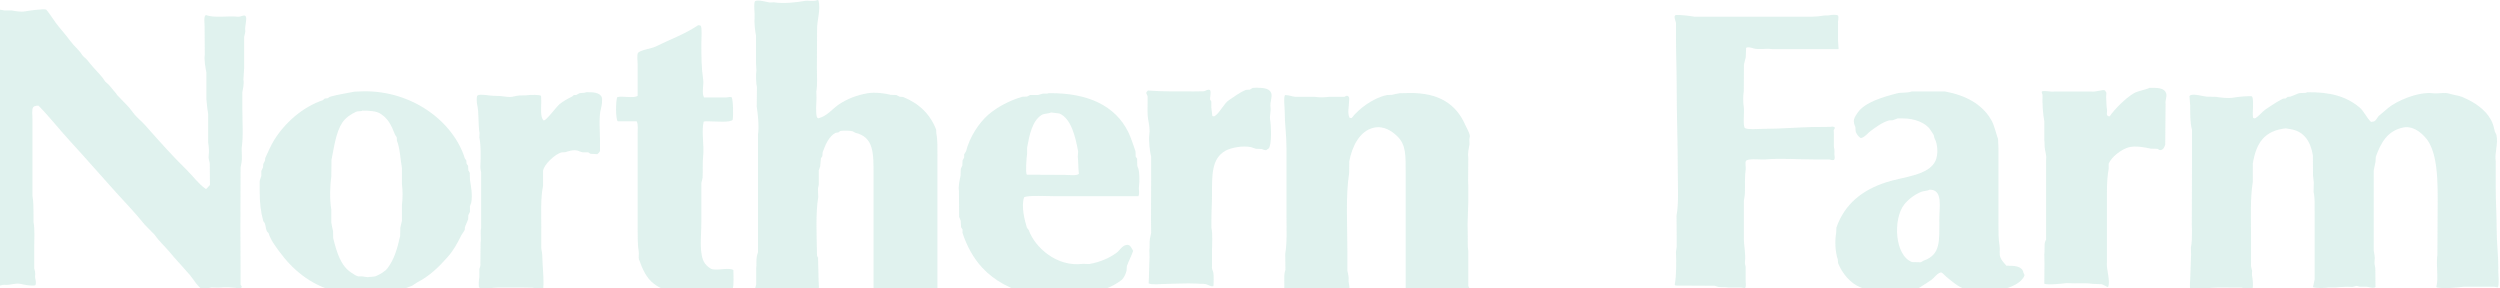 <svg height="77" viewBox="0 0 668 77" width="668" xmlns="http://www.w3.org/2000/svg"><g fill="#62bda8" fill-rule="evenodd" opacity=".2"><path d="m250.16 34.7c-1.63-4.29-4.66-7.09-8.89-8.8-.28 0-.57-.02-.85-.04-.3-.15-.6-.31-.91-.47-.5-.02-1.01-.03-1.52-.05-1.28-.37-4.15-.77-6.13-.43-3.01.51-5.53 1.55-7.65 2.95-1.86 1.23-3.1 3.13-5.56 3.76-.11-.08-.22-.15-.33-.23-.44-1.1-.19-3.7-.15-5.14-.01-.6-.04-1.2-.05-1.81.33-1.73.15-4.19.15-6.27.01-3.46.03-6.92.05-10.36-.04-2.34 1.03-5.27.38-7.7-.11-.03-.22-.07-.34-.1-.75.46-2.3.07-3.32.23-2.22.39-5.58.8-8.27.38-.37.02-.73.03-1.1.05-.72-.1-3.14-.83-3.89-.37-.5.37-.06 3.47-.15 4.32-.14 1.35.11 3.64.38 4.9v7.45c.03.63.07 1.24.1 1.86-.18 1.18-.1 3.37.14 4.47-.01 1.73-.03 3.46-.05 5.18.27 1.77.68 5.19.34 7.42v31.47c-.09.34-.19.67-.29.99-.22 1-.06 2.43-.19 3.38v4.23c-.14.53-.28 1.08-.43 1.62.54.35 3.88.36 4.94.19 1.3-.22 2.72.06 4.04-.15.89-.14 2.4-.18 3.18-.09 1.35.14 3.24.43 4.85.24.32-.61.09-1.93.09-2.71-.05-2.06-.09-4.13-.15-6.19-.09-.28-.27-.32-.28-.81-.08-4.97-.4-11.24.33-15.41-.02-.56-.03-1.13-.06-1.7-.08-.63.12-1.13.2-1.61v-3.81c.13-.37.26-.73.38-1.1.07-.71.13-1.43.19-2.14.13-.2.25-.38.38-.57.03-.37.07-.73.1-1.1.75-2.02 1.62-4.14 3.42-5.13.26-.04.54-.1.81-.14.18-.09.32-.32.57-.38.62-.15 2.71-.08 3.18.09.24.12.48.26.72.39 5.03 1.21 4.89 5.44 4.89 11.5v30.71c.56.34 3.04.1 4.14.1h9.03c1.44 0 3.06.25 3.9-.19v-35.84c0-2.04.05-4.44-.29-6.05-.01-.32-.03-.65-.05-.99z"/><path d="m65.62 4.32c-.38-.48-1.28.22-2.06.15-2.67-.29-6.41.42-8.55-.47-.64.47-.34 1.97-.34 2.94.02 2.55.04 5.1.05 7.65-.21 1.38.18 3.49.43 4.8v7.08c.08 1.21.29 2.91.47 4v7.6c.16 1.05.31 2.31.15 3.42-.13.83.17 1.5.28 2.14.01 1.94.03 3.87.05 5.8-.32.35-.63.7-.95 1.04h-.19c-1.95-1.34-3.37-3.4-5.04-5.03-3.9-3.81-7.51-7.88-11.13-11.98-.91-1.04-2.08-1.92-2.95-2.99-.58-.73-1.08-1.48-1.72-2.15-.88-.93-1.77-1.83-2.66-2.75-.75-1.03-1.58-1.91-2.38-2.91-.31-.28-.63-.57-.95-.85-.4-.62-.84-1.23-1.33-1.76-1.2-1.32-2.42-2.62-3.52-4.04-.36-.46-1.03-.85-1.33-1.33-.91-1.45-2.26-2.45-3.23-3.81-1.19-1.67-2.6-3.11-3.8-4.75-.35-.47-2.34-3.46-2.62-3.56-.71-.27-4.8.33-5.6.48-1.22.21-2.64-.07-3.57-.25h-1.99c-.48-.1-1.25-.25-1.85-.28-.77.88.23 3.98.24 5.14 0 2.76.08 4.96.47 7.27v40.41c-.51 2.87-.47 6.39-.47 9.8v4.37c-.33 1.99-.49 4.29-.48 6.65.69.46 1.47-.15 2.29-.04 1.21.15 2.74-.56 4.18-.25.99.22 2.69.6 3.9.38.44-.75-.15-1.83-.04-2.57.12-.87-.11-1.36-.24-2v-5.41c0-2.18.2-4.97-.19-6.93v-2.24c0-1.63-.02-3.4-.28-4.72v-20.57c0-.91-.22-2.57.19-3.15.23-.32.86-.43 1.42-.43 3.01 3.06 5.64 6.45 8.55 9.61 4.15 4.5 8.14 9.14 12.27 13.69 2.57 2.81 5.2 5.56 7.61 8.56.89.9 1.77 1.81 2.66 2.71 1.06 1.6 2.5 2.83 3.71 4.28 1.84 2.21 3.83 4.28 5.7 6.46.74.85 2.24 3.37 3.23 3.71.33.07 1.87-.33 2.52-.43.64.01 1.27.03 1.9.05 1.8-.2 4.2-.07 5.66.24.21-.1.37-.16.48-.38.1-.37-.21-.38-.29-.66v-3.09c-.01-4.06-.03-8.11-.05-12.17.01-5.35.03-10.69.05-16.03.14-.78.41-1.79.34-2.8-.01-.83-.03-1.65-.05-2.48.49-3.14.18-7.04.18-10.41v-4.42c.16-1.06.5-2.08.29-3.42.07-1.01.13-2.01.19-3v-8.37c.11-.65.39-1.18.29-1.9-.14-.93.57-3.04.1-3.67z"/><path d="m490.24 34.04c-.14-.25-.84-.21-1.24-.14-1.65 0-3.3.03-4.95.05-4.3.1-8.13.47-12.64.47-1.19 0-4.42.28-5.14-.19-.66-.52-.13-4.36-.33-5.57-.19-1.13-.22-3.02 0-4.27.01-2.38.03-4.75.04-7.13.11-.51.36-1.39.48-1.96.03-.84.07-1.68.1-2.52.59-.32 1.49 0 1.99.15 1.54.42 3.31-.07 4.94.19h17.78c-.05-.78-.09-1.55-.15-2.33v-4.32c-.11-.79.29-1.75 0-2.29-.26-.34-1.86-.23-2.37-.09-.41.12-1-.02-1.62.09-1.89.38-4.29.29-6.65.29h-27.67c-1.48-.24-3.2-.48-4.99-.47-.16.1-.24.1-.33.27-.17.49.24 1.31.33 1.86v3.14c0 4.69.19 9.23.19 13.69 0 8.02.29 14.55.29 22.58 0 4.11.3 8.69-.33 12.07.01 1.76.03 3.52.04 5.29v3.04c-.06.45-.12.91-.19 1.38.11 2.73.14 6.3-.33 8.74.07.08.16.15.23.24 3.48 0 6.97.04 10.45.05.36.11.71.22 1.05.33.79.09 1.86.01 2.52.14h3.37c.38.05.76.1 1.14.15.39-.29.19-1.28.19-1.96v-3.75c-.08-.37-.25-.78-.19-1.33.26-2.14-.29-4.16-.29-6.23v-10.02c.17-.76.29-1.77.29-2.86 0-1.92-.04-3.92.19-5.47.11-.76-.23-1.9.1-2.38.48-.7 3.94-.27 5.17-.37 4.2-.37 8.35 0 12.88 0h4.19c.35.06.86.26 1.18.14.55-.32.1-1.23.19-1.9.07-.58-.05-1.17-.14-1.66v-3.23c-.02-.4-.03-.79-.05-1.19.05-.14.41-.39.24-.71z"/><path d="m190.45 71.97c-.78-.14-1.69-1.02-2.09-1.57-1.67-2.34-.96-7.13-.96-11.03v-10.45c.11-.47.22-.96.33-1.43.1-1.81-.04-4.14.15-5.75.32-2.88-.51-6.64.14-9.23.38-.16 1.14-.08 1.66-.08 1.74 0 5.48.37 6.09-.43.2-1.13.14-5.43-.29-6.04-.54-.13-1.01.08-1.61.09h-5.75c-.7-1.2 0-3.4-.24-4.86-.46-2.99-.48-6.03-.48-9.5 0-1.05.22-4.27-.14-4.76-.14-.17-.39-.17-.72-.19-3.42 2.34-7.48 3.77-11.36 5.71-1.07.52-4.14.91-4.7 1.7-.34.43-.1 2.25-.1 3.04v8.42c-1.09.75-3.95-.04-5.42.33-.45.63-.52 6.15.14 6.47h5c.47.66.28 2.26.28 3.37v25.14c0 2.24 0 4.6.29 6.33.14.79-.15 1.43.1 2.14.92 2.58 1.97 4.92 3.94 6.42 3.5 2.64 8.03 3.14 13.79 2.43h2.99c.98-.17 2.36-.57 3.24-.85.43-.15.81-.02 1.04-.34.37-.51.19-3.94.19-4.89-1.1-.73-3.8.11-5.52-.2z"/><path d="m339.54 24.58c-.69-1.02-2.06-1.11-3.76-1.14-.36 0-.7.03-1.04.04-.27.17-.54.32-.81.48-.33.02-.67.03-1 .05-1.75.71-3.08 1.8-4.56 2.75-1.35.87-2.56 3.6-3.85 4.28-.2.1-.4.02-.58-.04-.09-.75-.18-1.52-.28-2.28v-1.62c-.09-.14-.19-.28-.29-.42-.17-.66.37-2.18-.09-2.62-.05-.03-.09-.04-.14-.05-.36-.19-1.12.3-1.47.38-.87.01-1.72.02-2.57.04-4.34 0-8.57.05-12.36-.24-.82.76-.31.75-.1 1.53v1.8c0 1.48-.09 3.03.14 4.36.18 1.04.53 2.54.33 3.95-.24 1.82.14 4.71.48 6.08v5.04c-.01 3.93-.03 7.87-.04 11.8 0 1.18.03 2.35.04 3.51-.11.51-.22 1.02-.33 1.53-.18 1 0 2.22-.15 3.05.02.67.04 1.35.05 2.03-.14 2.22-.1 4.86-.24 6.85.8.44 3.28.15 4.52.14 1.83-.02 4-.14 6.04-.14.79.01 1.58.03 2.37.05.65.12 1.61-.02 2.33.14.52.11 1.33.69 1.9.58.05-.02.1-.03.14-.06.09-.4.12-3.21-.04-3.7-.15-.43-.47-.96-.34-1.8v-3.66c0-2.04.24-4.58-.15-6.37v-2.28c0-2.31.15-4.01.15-6.37 0-5.61-.1-9.81 3.52-11.93 1.37-.81 4.65-1.51 6.94-1 .43.15.85.29 1.28.43.51 0 1.02.03 1.52.05.42.11.62.33 1.19.33.24-.15.47-.31.72-.48.83-1.05.64-6.02.37-7.65-.19-1.21.26-2.17.1-3.28-.22-1.6.7-3.18.05-4.13z"/><path d="m578.66 24.58c-.72-1.15-2.4-1.13-4.32-1.1-1.44.65-3.06.76-4.33 1.53-2.07 1.25-4.96 4.12-6.32 6.09-1.18-.02-.54-1.12-.72-2-.16-.79-.15-2.22-.2-3.13.02-.4.04-.79.05-1.2-.13-.2-.25-.41-.37-.61-.59-.32-2.42.5-3.76.29h-9.65c-1.25.18-2.65-.36-3.47 0-.07.46.2.56.19.99-.06 2.38.1 4.99.48 6.9v4.99c.12.76.02 1.74.19 2.67.15.76.44 1.7.29 2.75v21.21c-.09.23-.2.47-.29.71-.23.83-.04 2.55-.19 3.33.01.79.03 1.58.05 2.38-.02 1.81-.04 3.61-.05 5.42.74.42 5.02-.04 5.94-.15.7.01 1.4.02 2.1.05 1.7 0 3.5-.09 4.89.14.79.03 1.58.07 2.38.1.5.14 1.15.58 1.66.76h.04c.78-1.31-.52-4.98-.28-6.65v-18.55c0-2.4.12-4.52.47-6.42v-1.33c.68-1.79 3.43-3.91 5.46-4.42 1.81-.45 4.41.08 5.76.38.6.01 1.2.04 1.8.05.29.07.44.43.9.34.74-.17.96-.81 1.19-1.47.03-3.6.06-7.2.09-10.8-.16-1.34.61-2.25 0-3.23z"/><path d="m125.56 46.25c-.14-.24-.28-.5-.43-.75-.02-.39-.03-.79-.05-1.18-.1-.22-.36-.38-.43-.67-.02-.26-.03-.53-.06-.81-.12-.16-.24-.32-.37-.47-3.09-9.93-14.09-18.15-27.06-17.97-.8.02-1.61.06-2.42.09-2.22.47-4.54.76-6.61 1.38-.19.13-.38.25-.57.38-.27.03-.54.07-.81.09-.16.14-.31.29-.48.43-5.53 1.87-10.25 6.16-13.07 10.75-.89 1.45-1.58 3.16-2.33 4.71-.02.22-.03.44-.05.66-.16.32-.32.63-.48.96-.01.27-.03.56-.05.85-.16.33-.32.66-.47 1v1.33c-.11.41-.34.86-.43 1.38v2.62c0 3.24.27 5.48.95 8.03.13.18.25.35.38.53.32.7.26 1.57.61 2.23.15.16.29.32.43.47.6 1.9 1.72 3.32 2.75 4.76 3.57 4.92 8.31 8.99 14.98 10.79.21.12.41.24.62.38.44.04.89.09 1.33.13 1.88.61 4.03.81 6.47.81h1.85c.46-.08.94-.29 1.28-.38.72-.02 1.43-.06 2.14-.09.29-.13.57-.26.85-.38.4-.04.8-.06 1.2-.09 1.6-.62 3.22-1.3 4.85-1.85l1.47-.96c3.25-1.66 5.65-4.03 7.95-6.61 1.68-1.88 2.59-3.6 3.8-5.99.22-.42.76-1.03.9-1.48v-.51c.17-.65.71-1.63.9-2.29.02-.35.03-.69.04-1.05.15-.28.29-.56.43-.85v-1.52c.07-.37.27-.67.34-.95.4-2.04-.06-4.33-.34-6.13-.01-.59-.03-1.17-.05-1.77zm-18.16 8.52v4.23c-.11.53-.33 1.24-.43 1.85-.01.72-.04 1.45-.05 2.18-.74 3.42-1.6 6.3-3.38 8.65-.62.84-2.09 1.68-3.09 2.1-.56.23-1.75.17-2.24.28-.47-.06-.95-.12-1.42-.2h-1.05c-.65-.14-1.36-.68-1.85-.99-2.91-1.87-3.93-5.53-4.86-9.22 0-.62-.02-1.24-.04-1.86-.14-.74-.35-1.44-.47-2.33v-3.47c-.44-2.48-.38-6.29 0-8.75 0-1.5.03-3 .05-4.52.71-3.45 1.18-7.41 2.9-9.97.83-1.25 2.28-2.27 3.71-2.9.47-.22 1.27-.04 1.66-.29 1.67 0 3.67.08 4.8.81 2.18 1.4 2.9 3.1 3.94 5.66.14.22.29.44.43.66.01.3.04.6.05.9.82 2.02.92 4.96 1.33 7.28v4.33c.24 1.6.23 3.97 0 5.56z"/><path d="m536.12 71.02c-.56-.69-1.26-1.33-1.62-2.23-.38-.94-.03-2.01-.23-3.19-.29-1.62-.29-3.94-.29-5.98v-20.15c-.03-.77-.07-1.53-.1-2.29-.66-1.85-.97-3.73-1.91-5.28-2.43-4.11-6.74-6.43-12.27-7.46h-8.89c-1.2.48-2.64.17-3.99.52-3.71.96-8.55 2.39-10.41 5.09-.36.52-.85 1.18-1 1.84-.2.91.15 1.5.34 2.05.03.39.07.79.09 1.19.21.68.75 1.47 1.38 1.75.94-.12 1.85-1.29 2.52-1.81 1.39-1.05 3.18-2.37 4.99-2.9.34-.01.67-.03 1.01-.05.44-.15.88-.32 1.32-.48h1.48c3.11 0 6.12 1.23 7.28 3.09.28.45.7.98.9 1.43.05.23.1.48.15.71.89 1.48 1.09 4.43.28 6.13-1.83 3.93-8.78 4.26-13.21 5.72-6.39 2.09-11.06 5.8-13.26 12.12-.02.43-.03.86-.05 1.28-.4 2.42-.26 5.15.43 7.22.03.33.06.67.09 1.01 1.11 2.73 3.29 5.38 6.04 6.46 1.36.53 2.91.89 4.32 1.33.96.06 1.91.1 2.86.15 1.57.29 3.87.39 5.46-.05 2.14-.59 4.45-2.27 6.19-3.43.81-.54 1.58-1.85 2.66-2.04.54.25.88.78 1.33 1.14 1.45 1.17 3.22 2.81 5.18 3.37 5.24 1.53 14.11.19 15.73-3.61.08-.31-.23-.61-.29-.9-.35-1.73-2.48-1.78-4.51-1.77zm-22.15-1.37c-.24.13-.48.28-.71.43-.78-.03-1.56-.04-2.34-.05-4.67-1.7-5.15-11.47-2.14-15.35 1.09-1.4 2.84-2.74 4.61-3.43.8-.31 1.57-.19 2.19-.57 3.6-.05 2.61 4.49 2.61 7.79 0 6.01.39 9.59-4.23 11.19z"/><path d="m156.65 24.63c-.54.29-1.09.11-1.85.29-.29.15-.57.31-.86.48h-.61c-.14.13-.29.25-.43.38-1.29.64-2.38 1.23-3.43 2.09-.87.73-3.34 4.2-4.18 4.33-1-.81-.67-3.31-.67-5.14-.01-.47-.04-.94-.05-1.42-.23-.37-2.91-.32-3.66-.2-.72.13-1.87-.02-2.76.15-.71.14-1.62.44-2.61.29-1.32-.2-2.34-.29-3.85-.29-.87 0-3.33-.55-4.09-.09-.35.29-.22 1.96-.09 2.51.51 2.22.21 5.18.62 7.52-.01.41-.03.82-.05 1.24.46 1.99.39 5.29.28 7.84-.01.51.11.99.2 1.38v14.93c-.27 1.09.06 2.65-.14 3.95-.02 1.85-.03 3.71-.06 5.56.09.6-.18 1.1-.28 1.47v2.22c-.14.75-.22 1.92-.1 2.67.88.62 3.54.04 5.14.04h6.47c.97.01 1.93.03 2.9.05.21.11.41.22.62.34.41.05.82.09 1.23.15.25.09.21.31.58.38h.05c.6-1.01-.05-7.09-.05-8.65 0-1.16-.13-1.9-.29-2.71v-5.42c0-3.89-.21-8.04.47-11.31v-4c.24-1.77 3.25-4.48 4.9-4.94.33-.01.66-.02 1-.05.74-.2 2.13-.76 3.32-.43.41.11.84.38 1.43.47h1.43c.19.14.38.26.58.38.61.03 1.23.07 1.85.1.25-.24.6-.49.71-.86v-2.57c0-2.8-.39-6.53.28-8.85.18-.61.48-2.5.1-3.13-.65-1.06-2.26-1.18-4.05-1.14z"/><path d="m667.56 71.93c0-3.92-.46-6.97-.46-11.07 0-3.61-.24-6.94-.24-10.42v-7.31c-.36-2.29.7-4.62.19-7.08-.14-.3-.28-.6-.43-.9-.31-1.34-.49-2.12-1.04-3.14-1.55-2.86-4.54-4.79-7.66-6.09-1.05-.44-2.44-.55-3.47-.89-1.27-.44-2.87.07-4.24-.1-4.18-.52-9.91 2.11-12.07 3.9-.88.74-1.74 1.48-2.61 2.22-.33.43-.67 1.12-1.15 1.39-.28.05-.57.08-.85.14-1.21-1.14-1.85-2.88-3.14-3.94-3.5-2.87-7.67-4.07-13.88-3.99-.65.37-1.62.05-2.43.33-.56.2-1.55.68-2.09.85-.23.02-.47.03-.71.05-.19.15-.37.28-.57.43-.23.01-.44.03-.66.04-1.6.81-3.21 1.85-4.66 2.86-.99.67-1.77 1.83-2.85 2.42-.09 0-.19-.03-.29-.04-.07-.04-.16-.1-.24-.15-.24-1.41.32-4.79-.29-5.7-.62-.16-3.97.15-4.85.33-1.47.28-3.53 0-4.76-.19-.82-.02-1.64-.03-2.47-.05-1.09-.07-3.34-.85-4.38-.38-.08.09-.15.17-.24.24.07.83.13 1.65.2 2.48 0 2.19-.03 4.76.48 6.51v9.65c-.02 5.24-.03 10.48-.05 15.73.02.58.03 1.14.05 1.71 0 1.55-.03 3.2-.29 4.38.02.59.03 1.2.05 1.81-.08 2.15-.16 4.3-.23 6.47 0 .69-.25 2.47.09 2.8.28.22 3.22.05 3.85-.1 1.91-.41 4.72-.29 7.08-.29h2.66c.75.17 2.11.65 2.94.38.29-1.02.05-2.76-.14-3.75.02-.37.04-.73.05-1.1-.11-.57-.41-1.2-.29-2.04v-7.37c0-4.98-.24-9.86.47-14.36v-4.9c.92-5.45 3.02-8.75 8.79-9.41.48.09.96.16 1.43.24 3.61.64 5.22 3.38 5.84 6.94.01 1.81.03 3.61.04 5.42.07.62.13 1.24.2 1.86-.01.85-.03 1.7-.05 2.57.35 1.33.28 3.34.28 5.18v18.21c-.15.65-.28 1.3-.43 1.95.02.03.04.07.05.09 1.03.29 2.98.23 4.18.06h1.95c.9-.15 1.98-.13 3-.19.44.01.88.04 1.32.05.38-.09.77-.2 1.15-.28.3.07.59.15.9.23h1.85c.58.1 1.41.39 2.05.23.08-.06.16-.12.24-.19-.02-1.66-.03-3.33-.05-4.99-.1-.59-.3-1.32-.19-2.05.15-.97-.11-1.84-.23-2.65v-21.49c.15-.74.32-1.49.47-2.24.03-.45.07-.91.09-1.37 1.37-3.76 3.1-6.92 7.32-7.8 3.09-.65 5.88 2.29 6.85 3.94 2.81 4.83 2.33 13.19 2.33 20.82-.01 3.1-.04 6.18-.05 9.27-.42 2.78.37 6.17-.28 8.52.05.07.09.12.14.19 1.58.35 5.64.04 7.08-.19h8.27c.39.04.57.17.96.14.4-.8.1-3.28.08-4.79z"/><path d="m391.45 33.23c-2.41-5.38-6.95-8.47-14.82-8.37-.88.01-1.75.04-2.61.05-.83.12-1.47.3-2.09.43-.44.01-.86.02-1.29.05-3.66.74-7.56 3.63-9.5 6.18-.17-.04-.35-.07-.53-.1-.63-1.18-.17-2.88-.13-4.47 0-.36.09-.75-.05-1.04-.11-.23-.25-.29-.48-.38-.38.04-.47.22-.75.29h-4.09c-1.24.19-2.79.18-3.85 0h-5.18c-.92-.09-1.68-.47-2.72-.47-.44.77-.09 2.9-.09 4.13 0 3.49.48 6.5.48 9.99v17.83c0 3.52.19 7.57-.33 10.46.01 1.43.03 2.85.05 4.28-.06.22-.13.44-.19.67-.29 1.52.06 3.39-.19 4.8.12.09.28.34.57.24.22-.07.33-.41.67-.48h2.23c2.97-.64 6.5 0 9.65 0 .67.02 1.33.03 2 .06.51.1 1.21.57 1.81.43.12-.1.25-.19.37-.29.46-.65-.13-1.89-.04-2.66.11-.9-.21-1.77-.33-2.56v-4.94c0-7.17-.49-14.98.47-21.11.01-1.05.03-2.12.04-3.19.77-3.96 2.75-8.06 6.51-8.93 2.83-.65 5.04 1.06 6.28 2.24 2.4 2.3 2.28 5.15 2.28 9.84v31.42c.07.04.12.06.19.09.35.11.71-.29 1.09-.38h2.09c.7-.05 1.39-.13 2.09-.19 2.35 0 5.31-.14 7.28.19h2.76c.54.11.71.38 1.38.38.13-.12.28-.29.18-.62-.11-.24-.22-.47-.33-.71v-9.32c-.26-1.49-.07-3.2-.15-4.85 0-.72-.03-1.43-.04-2.14.07-2.09.13-4.18.19-6.27v-3.95c-.01-.51-.03-1.02-.05-1.52.01-2.07.03-4.16.05-6.22-.19-1.28.16-2.64.33-3.61-.01-.43-.03-.86-.05-1.29.05-.3.1-.6.15-.9-.19-1.08-.89-2.16-1.29-3.04z"/><path d="m304.21 45.21c-.11-.3-.22-.58-.33-.87-.02-.65-.03-1.3-.05-1.94-.13-.19-.25-.38-.38-.57-.01-.46-.02-.92-.04-1.38-.6-1.66-1.17-3.6-1.95-5.18-3.46-7.02-10.77-10.5-21.25-10.37-.45.23-1.1.02-1.71.15-.37.11-.73.22-1.1.33h-2.14c-.27.14-.54.28-.81.42-.43.02-.85.03-1.28.05-3.38.97-6.7 2.74-9.13 4.83-2.52 2.21-5 6.04-5.9 9.71-.17.29-.35.58-.52.86v.82c-.15.27-.29.53-.43.81-.02.44-.03.89-.05 1.33-.11.33-.34.62-.43 1.04-.02.57-.03 1.14-.05 1.71-.22 1.09-.64 2.66-.43 4.09.01 2.3.04 4.6.05 6.89.14.36.29.73.43 1.09.03.57.07 1.11.09 1.67.13.2.25.41.38.61v.9c1.14 3.55 2.96 6.82 5.23 9.27 3.18 3.47 7.82 6.03 13.22 7.24h1.18c8.16 1.59 18.17-.16 22.87-3.91.6-.47 1.16-1.69 1.33-2.51.03-.41.07-.83.1-1.24.51-1.4 1.18-2.62 1.66-4.03-.39-.57-.71-1.84-1.85-1.57-1.18.27-1.69 1.4-2.52 2.04-1.89 1.43-4.56 2.59-7.38 3.05-.55-.03-1.11-.03-1.66-.05-7.02.92-12.84-4.4-14.5-9.04-.15-.21-.31-.41-.47-.61-.6-1.96-1.58-5.64-.76-8.13.92-.61 6.55-.29 8.27-.29h22.25c.45-.73.04-1.62.19-2.66.15-1.09.16-3.57-.15-4.57zm-19.54 1.52c-3.44-.01-6.88-.03-10.31-.05-.41-.71-.06-4.55.08-5.6v-1.61c.61-3.41 1.37-7.11 3.81-8.71.78-.51 1.72-.3 2.61-.71.75.09 1.49.2 2.23.28 3.17 1.4 4.26 6.23 4.99 10.13-.03.46-.06.92-.09 1.38.16 1.43.1 3.04.29 4.61-.6.58-2.45.29-3.61.29z"/></g></svg>